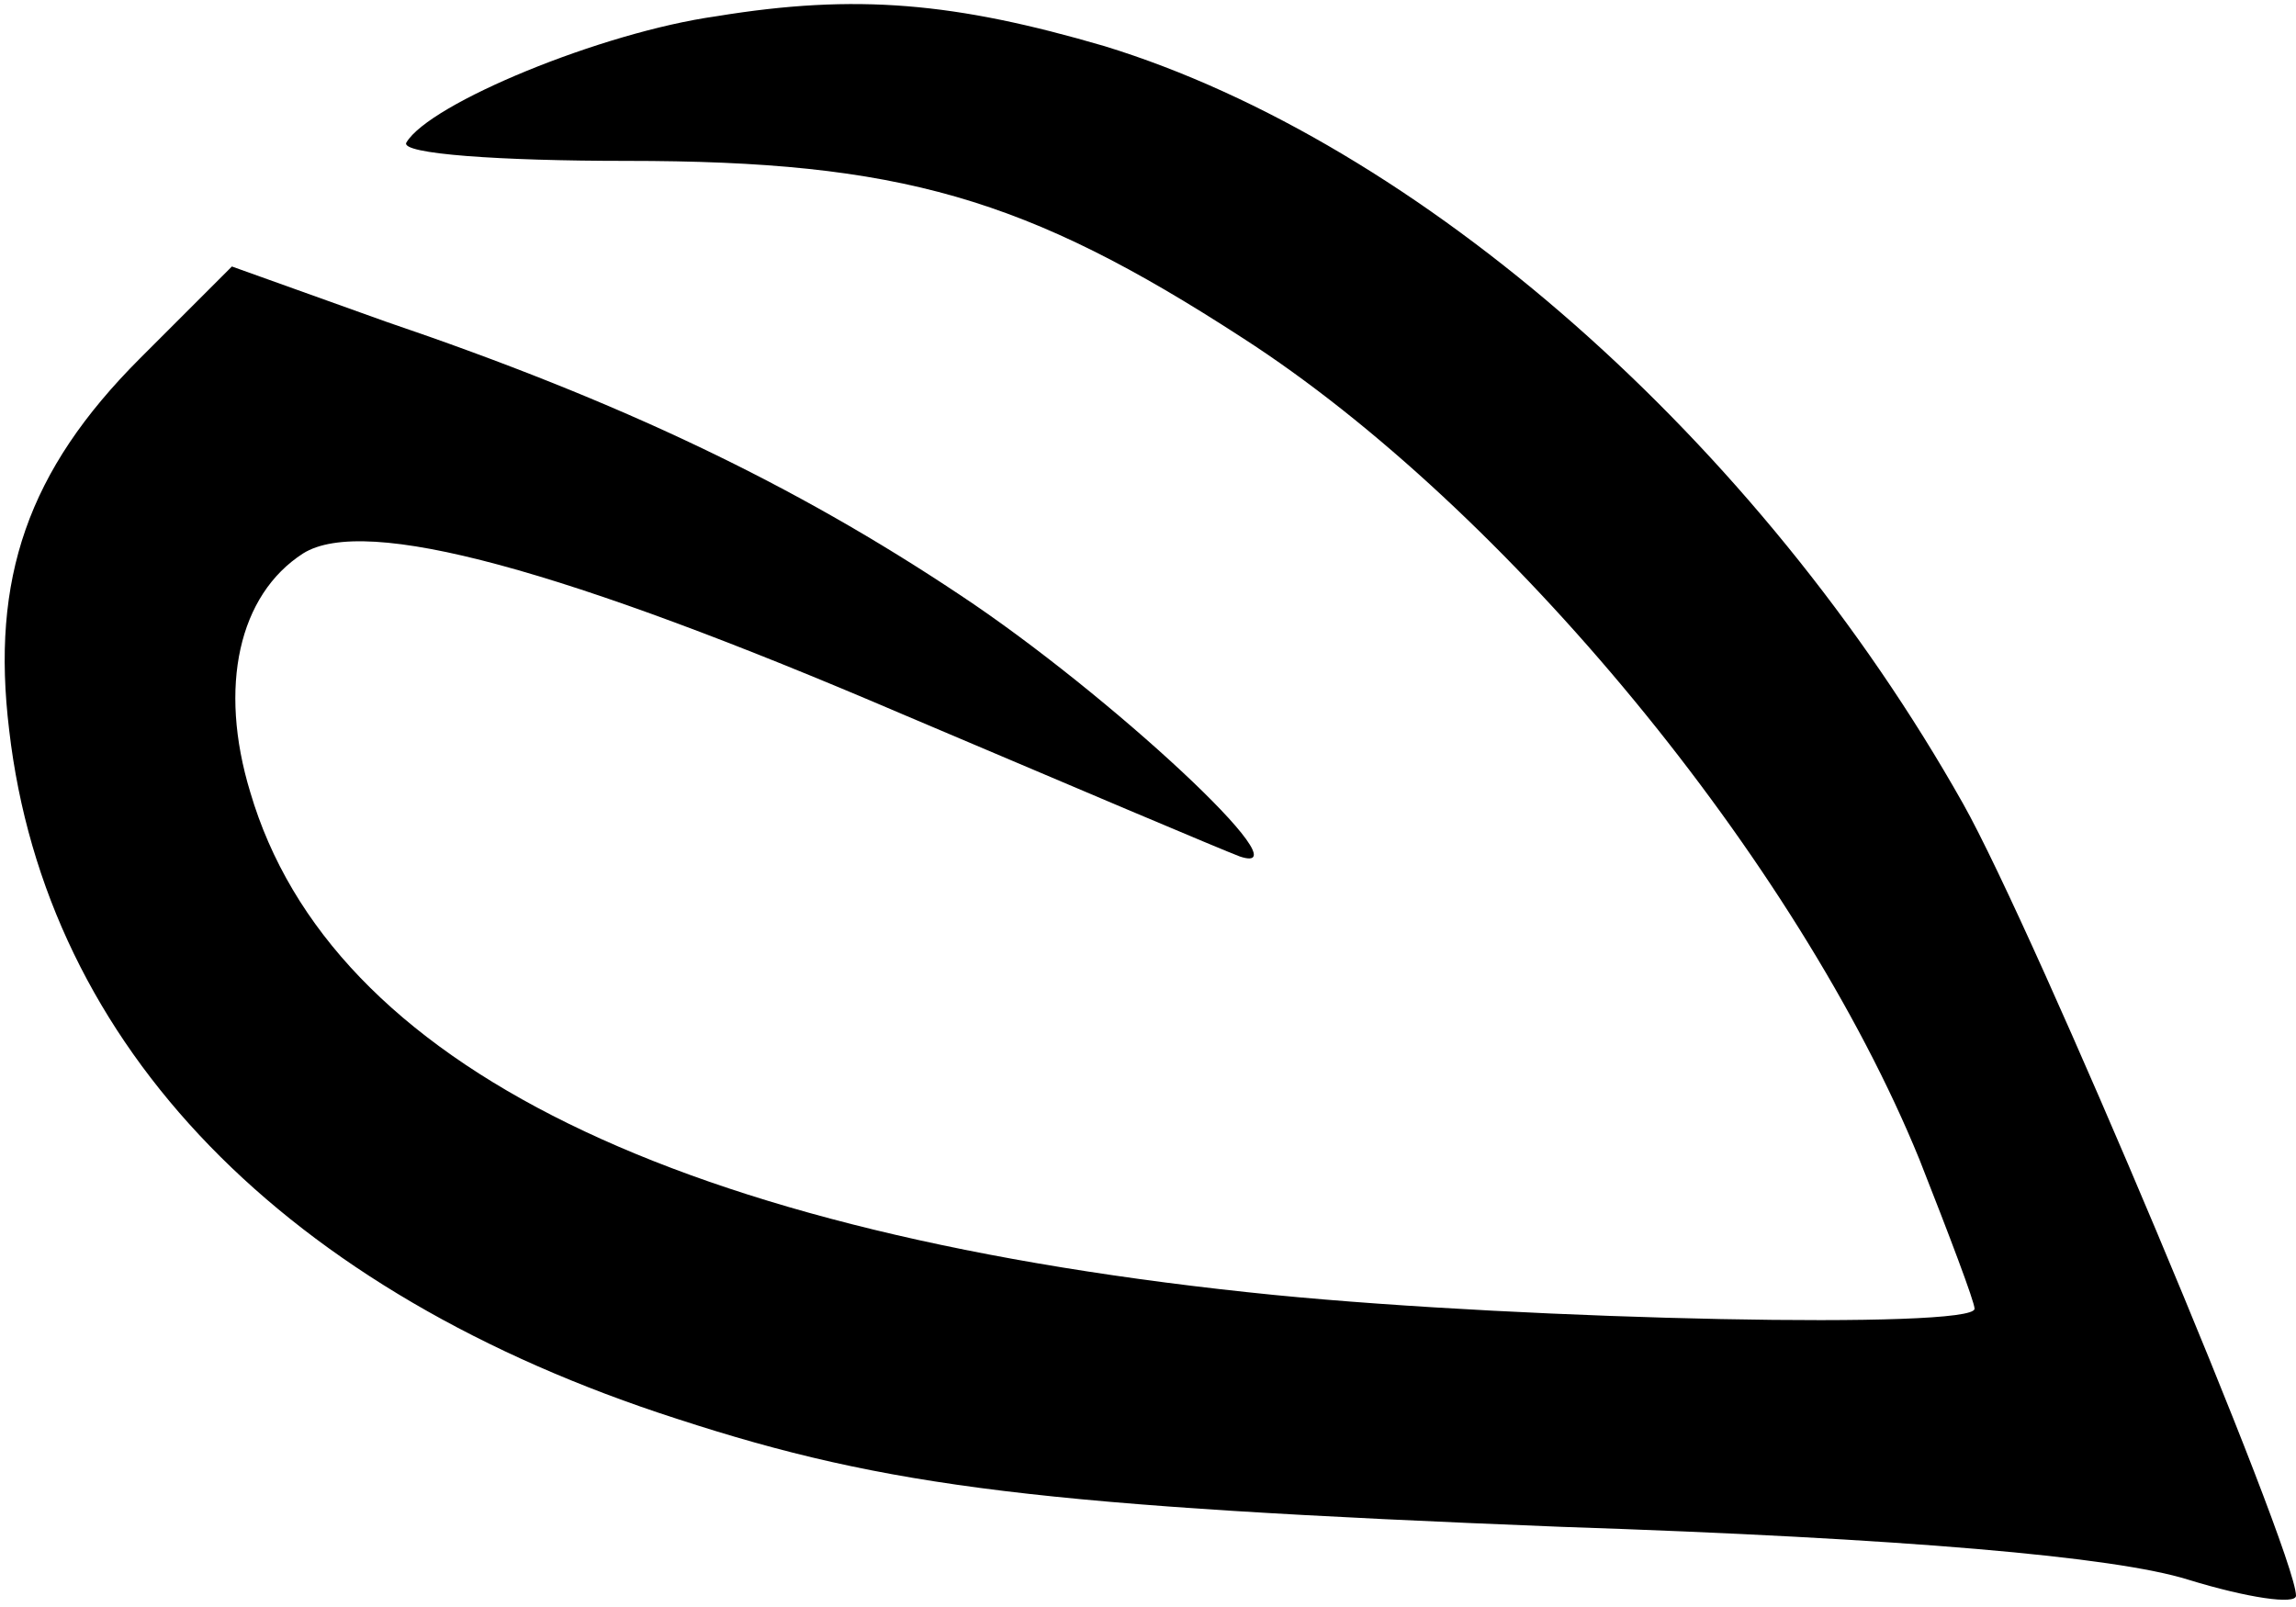 <svg width="100" height="70" viewBox="0 0 100 70" xmlns="http://www.w3.org/2000/svg"><path d="M48.1 2.008c13.7 4.2 28.5 17.2 37.4 33 3.1 5.5 14.5 32.6 14.5 34.5 0 .4-2.1.1-4.7-.7-3.2-1-12.3-1.8-27.3-2.3-22.6-.9-29.3-1.7-38.5-4.7-17.1-5.5-27.5-16.2-29.1-30-.8-6.6.8-11.3 5.7-16.2l4-4 6.7 2.4c10.3 3.5 17.8 7.1 25 11.9 6.5 4.3 15.2 12.4 12.2 11.4-.8-.3-7.4-3.1-14.7-6.2-14.7-6.3-23.4-8.7-26.1-7-2.8 1.8-3.7 5.8-2.3 10.4 3.5 11.9 18.6 19.3 44.6 21.9 11.2 1.1 30.5 1.5 30.5.6 0-.3-1.1-3.2-2.4-6.5-5.3-13-18-28.4-29.5-35.8-9.4-6.1-14.9-7.7-26.8-7.7-5.5 0-9.9-.3-9.6-.8 1-1.7 8.5-4.8 13.5-5.5 6.1-1 10.4-.6 16.9 1.3Z" fill="#000" fill-rule="nonzero"/></svg>
